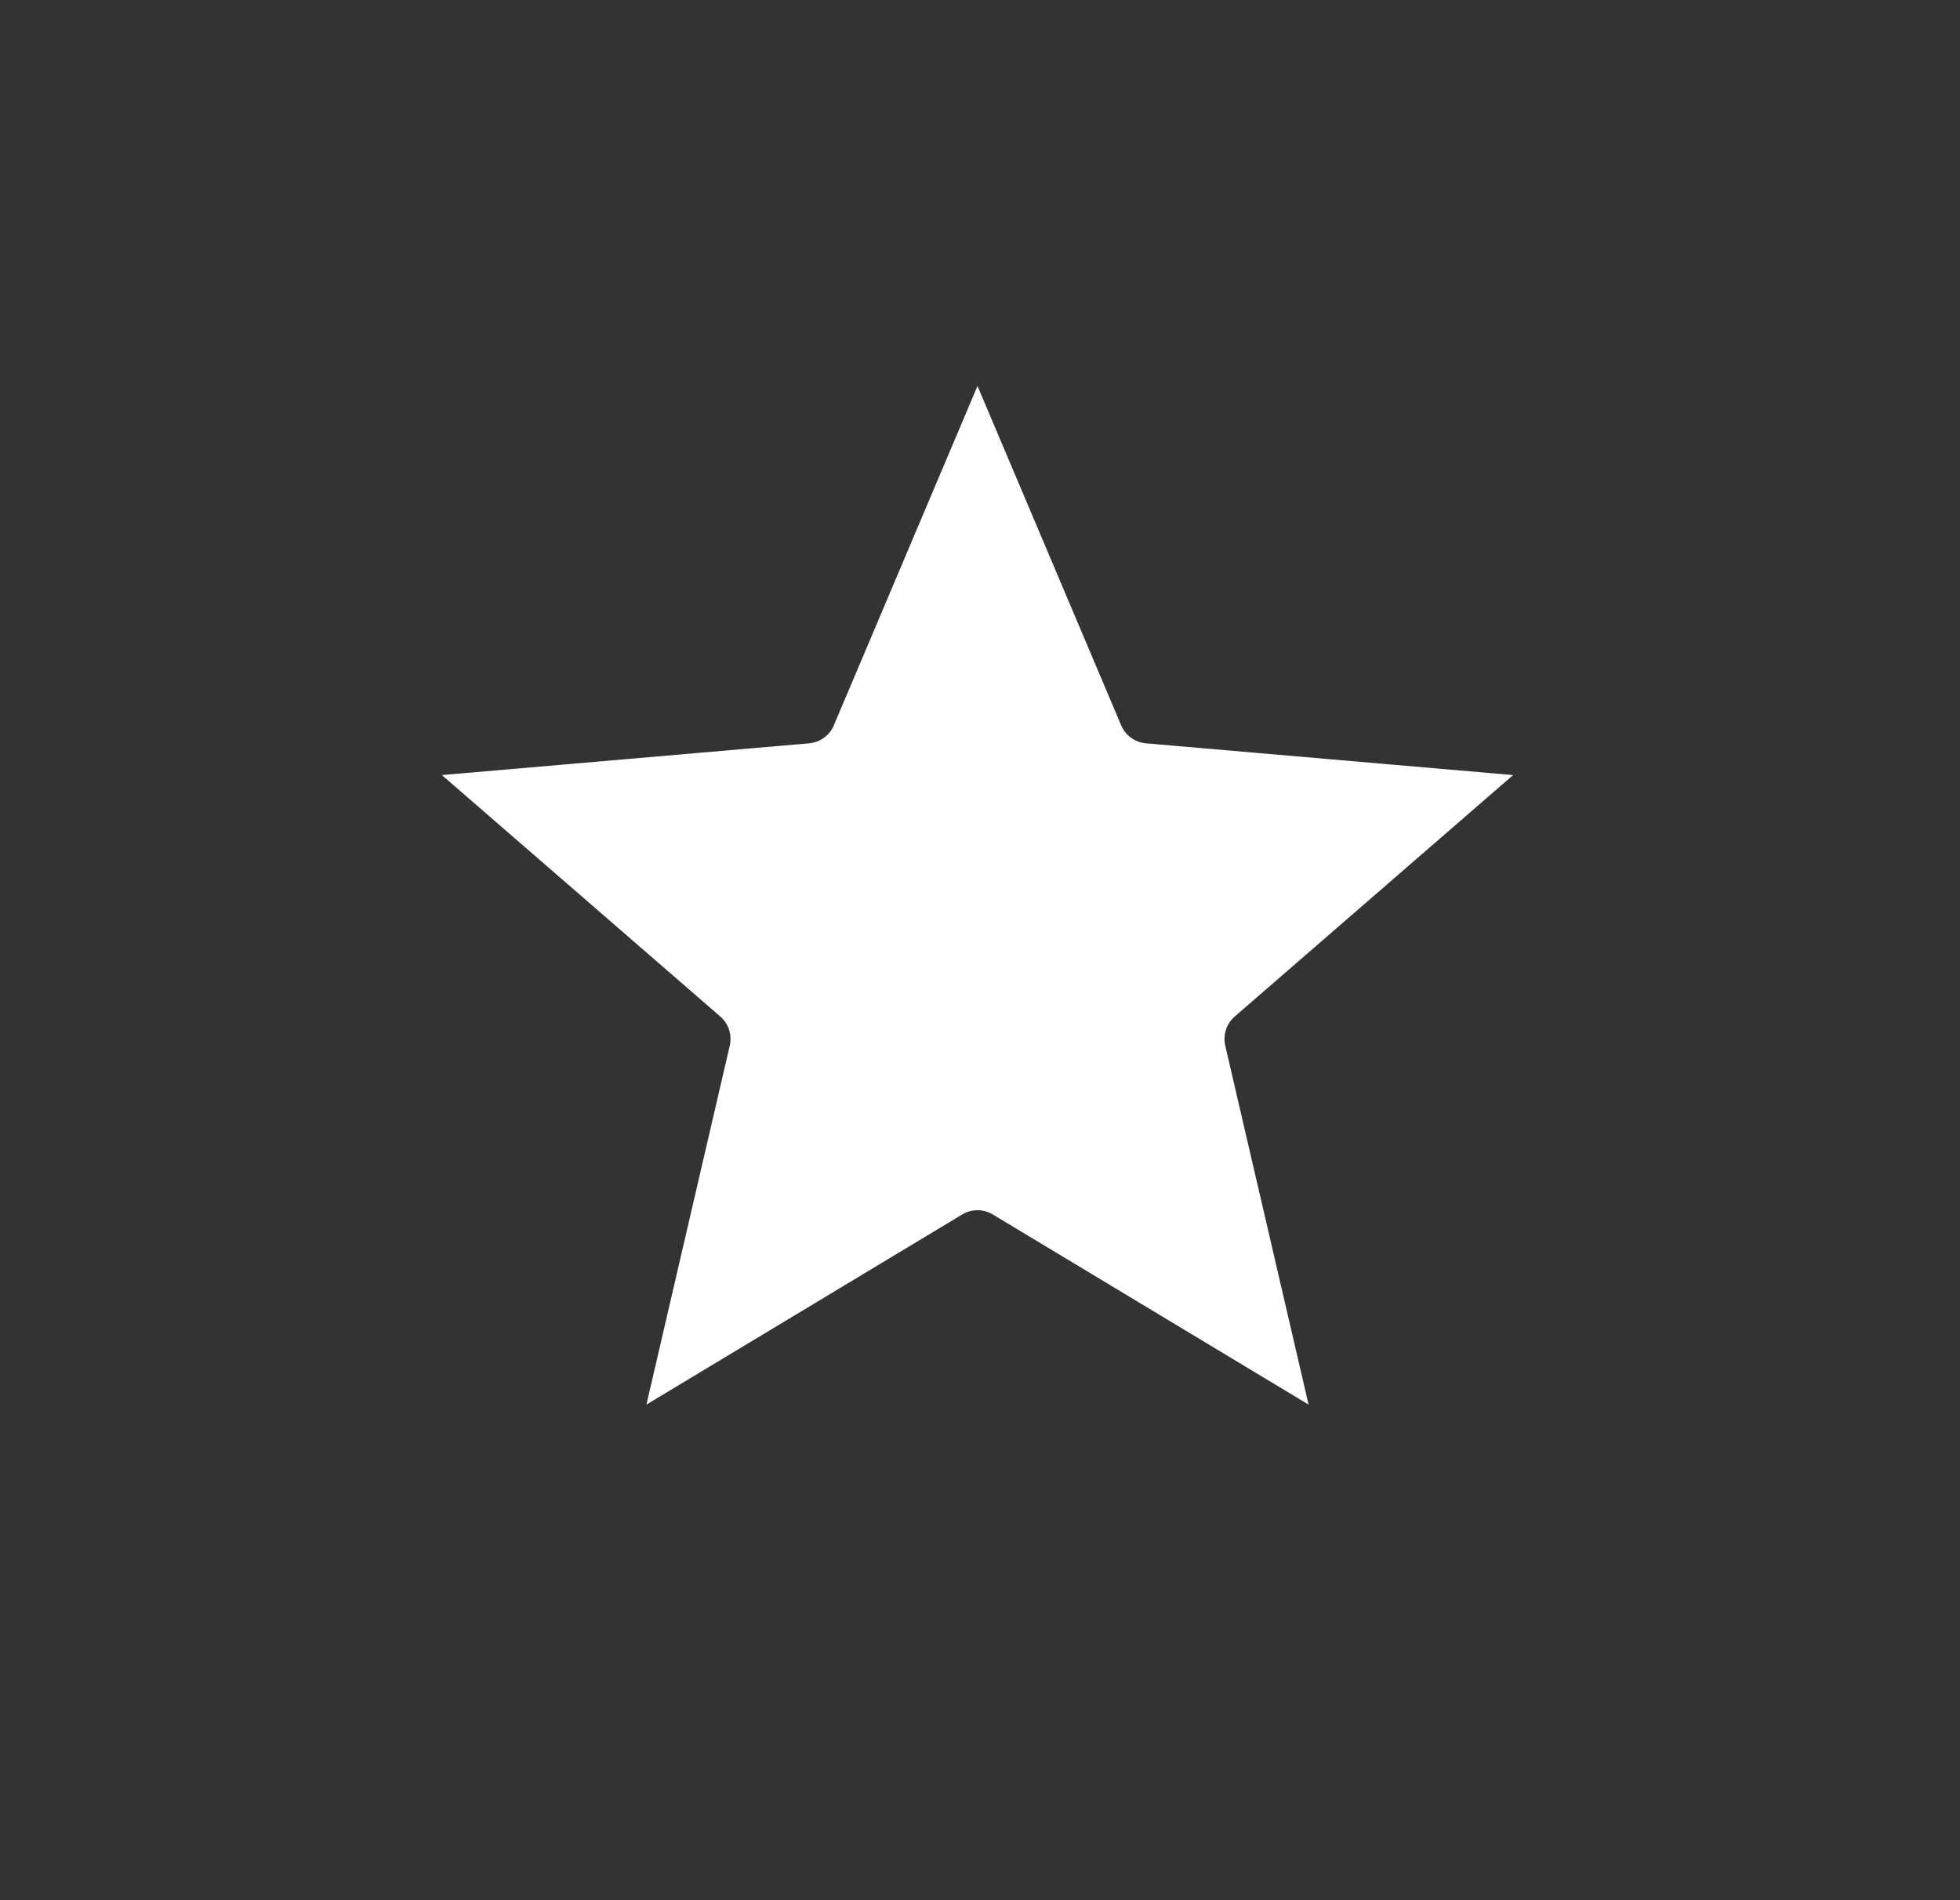 <svg
  width="33"
  height="32"
  viewBox="0 0 33 32"
  fill="white"
  xmlns="http://www.w3.org/2000/svg"
>
<rect x="0" y="0" width="33" height="32" fill="#333333" stroke="none"/>
<path
    d="M16.458 7.783L18.416 12.409C18.561 12.751 18.882 12.984 19.251 13.016L24.256 13.449L20.461 16.741C20.181 16.983 20.059 17.361 20.142 17.722L21.278 22.616L16.974 20.024C16.657 19.833 16.259 19.833 15.942 20.024L11.638 22.616L12.774 17.722C12.857 17.361 12.735 16.983 12.455 16.741L8.66 13.449L13.665 13.016C14.034 12.984 14.355 12.751 14.5 12.409L14.039 12.215L14.5 12.409L16.458 7.783Z"
    stroke="white"
  />
</svg>
